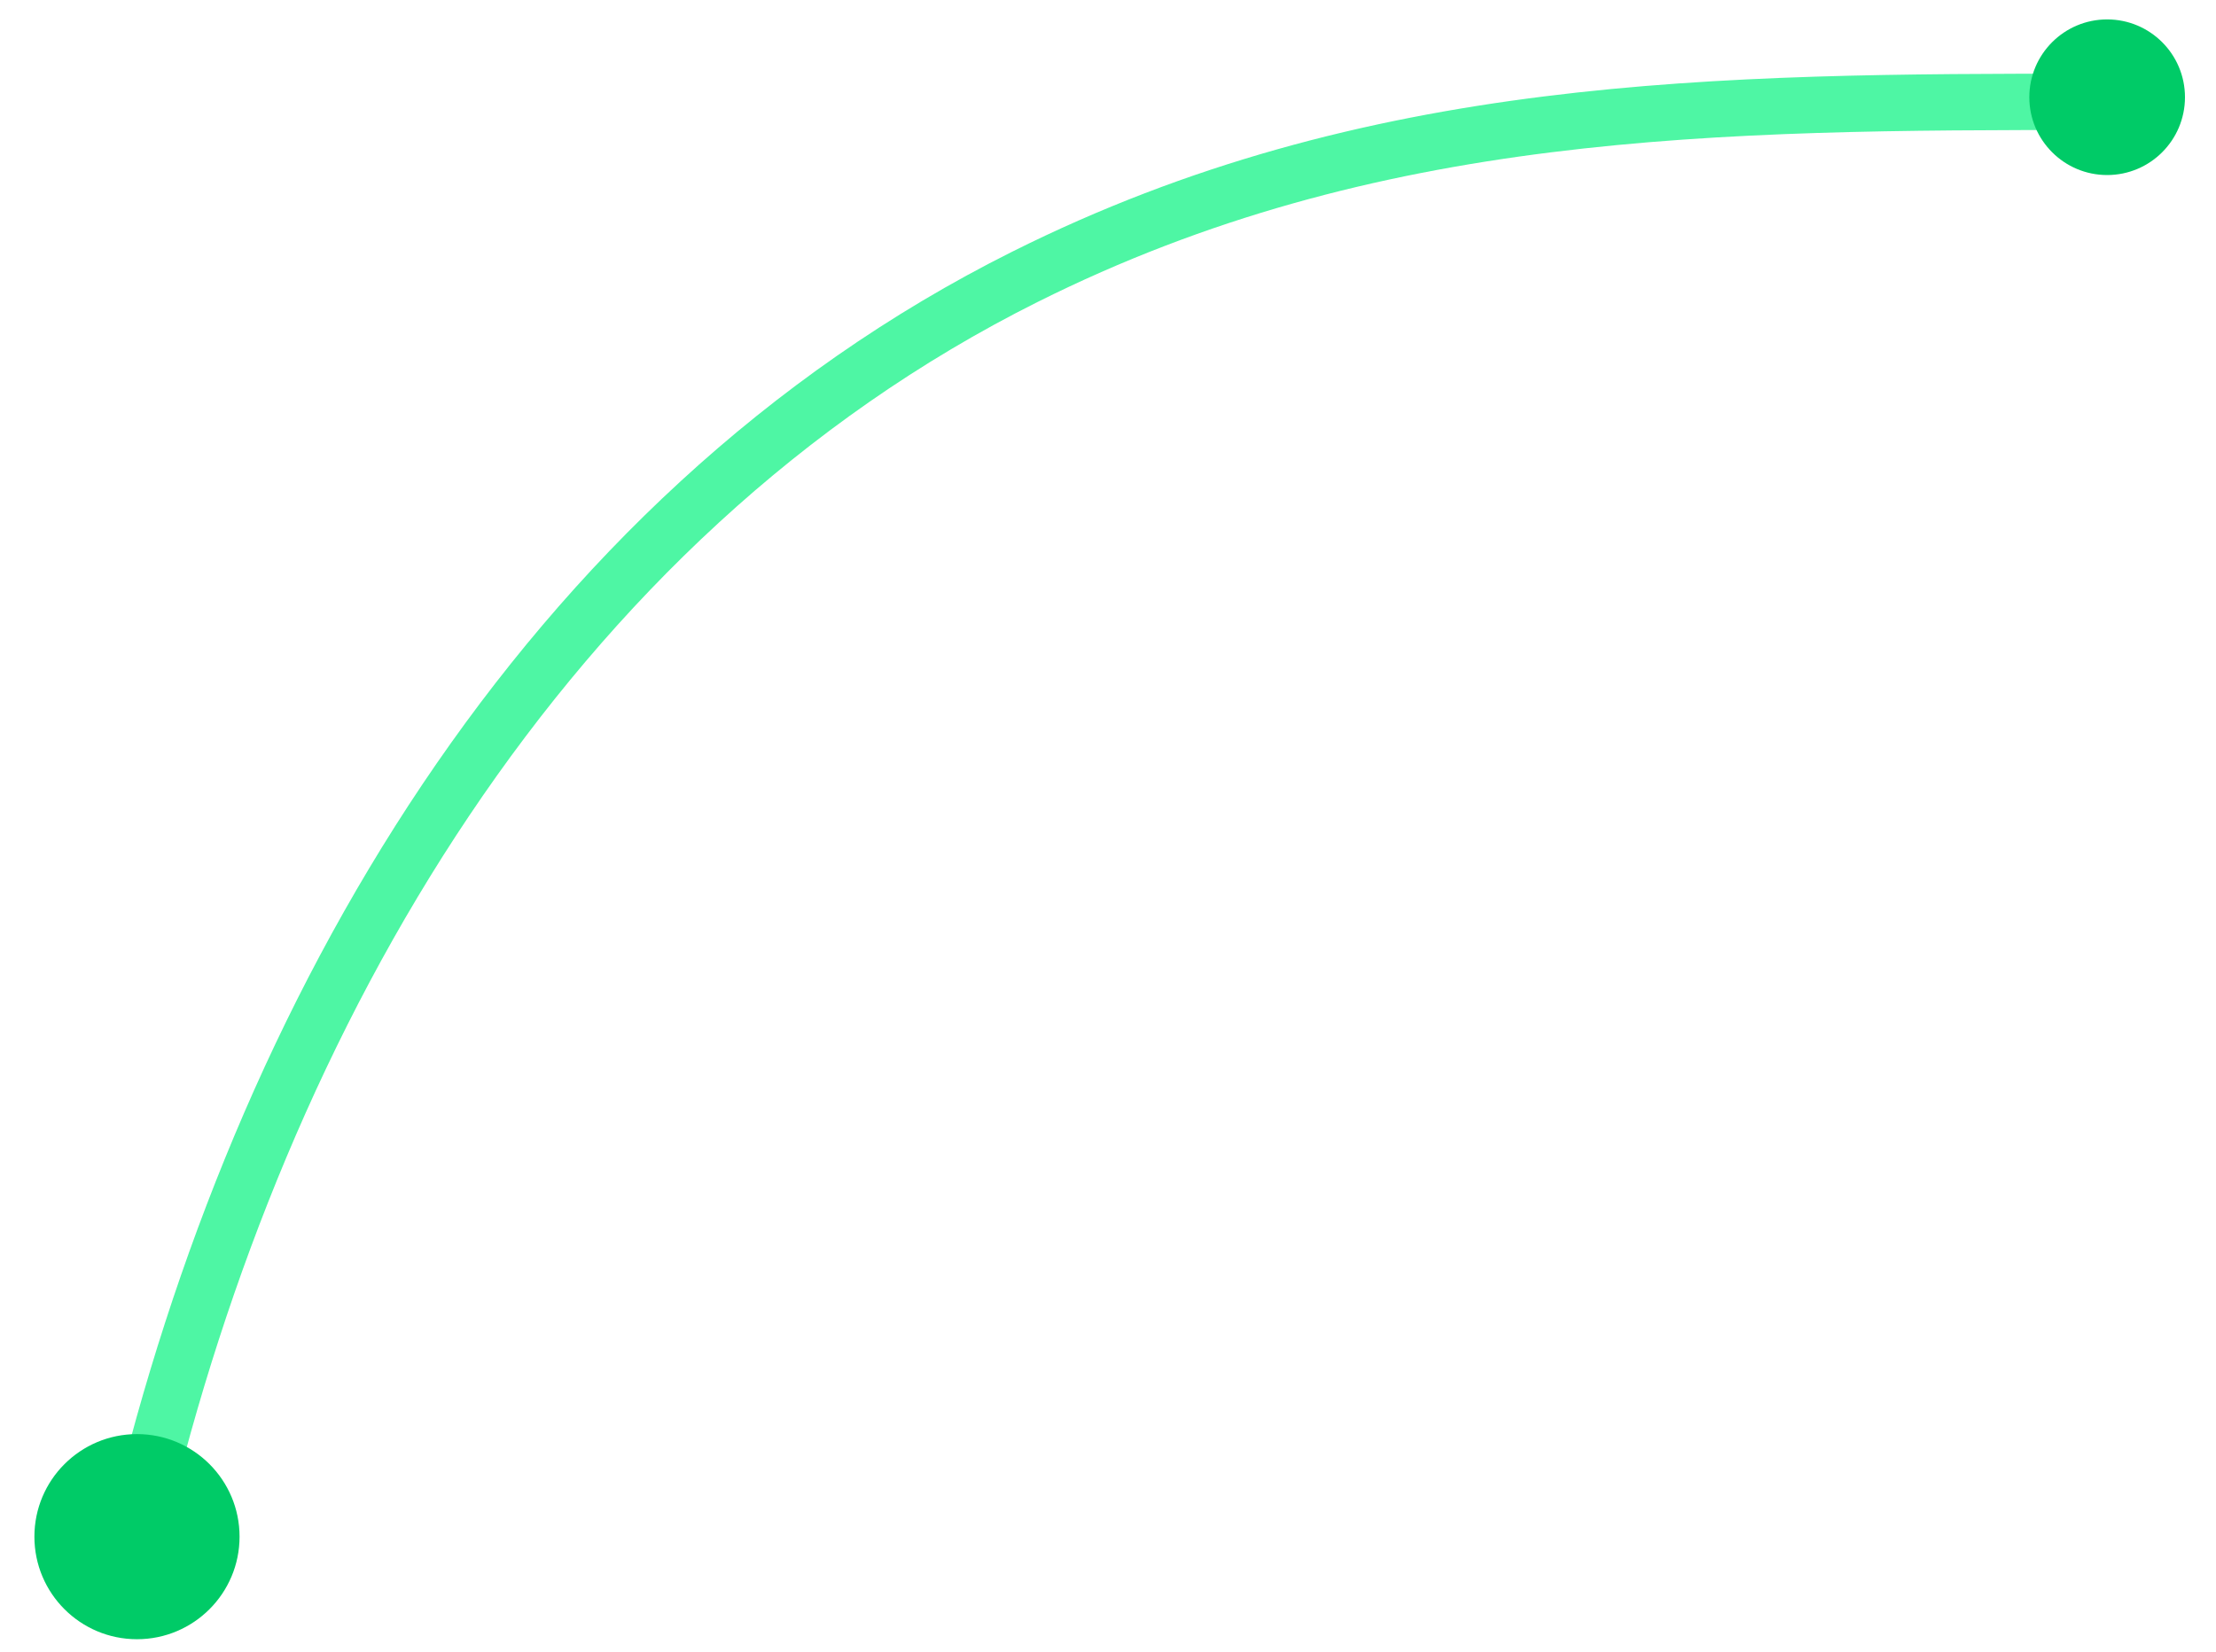 <?xml version="1.0" encoding="UTF-8"?> <svg xmlns="http://www.w3.org/2000/svg" width="59" height="44" viewBox="0 0 59 44" fill="none"> <path d="M55.712 2.712C45.692 2.712 36.512 2.759 27.287 7.372C14.436 13.797 6.9 27.047 3.707 40.458" stroke="#4EF6A4" stroke-width="1.5" stroke-linecap="round"></path> <circle cx="56.102" cy="2.589" r="2.072" fill="#00CB67"></circle> <circle cx="3.647" cy="40.919" r="2.731" fill="#00CB67"></circle> </svg> 